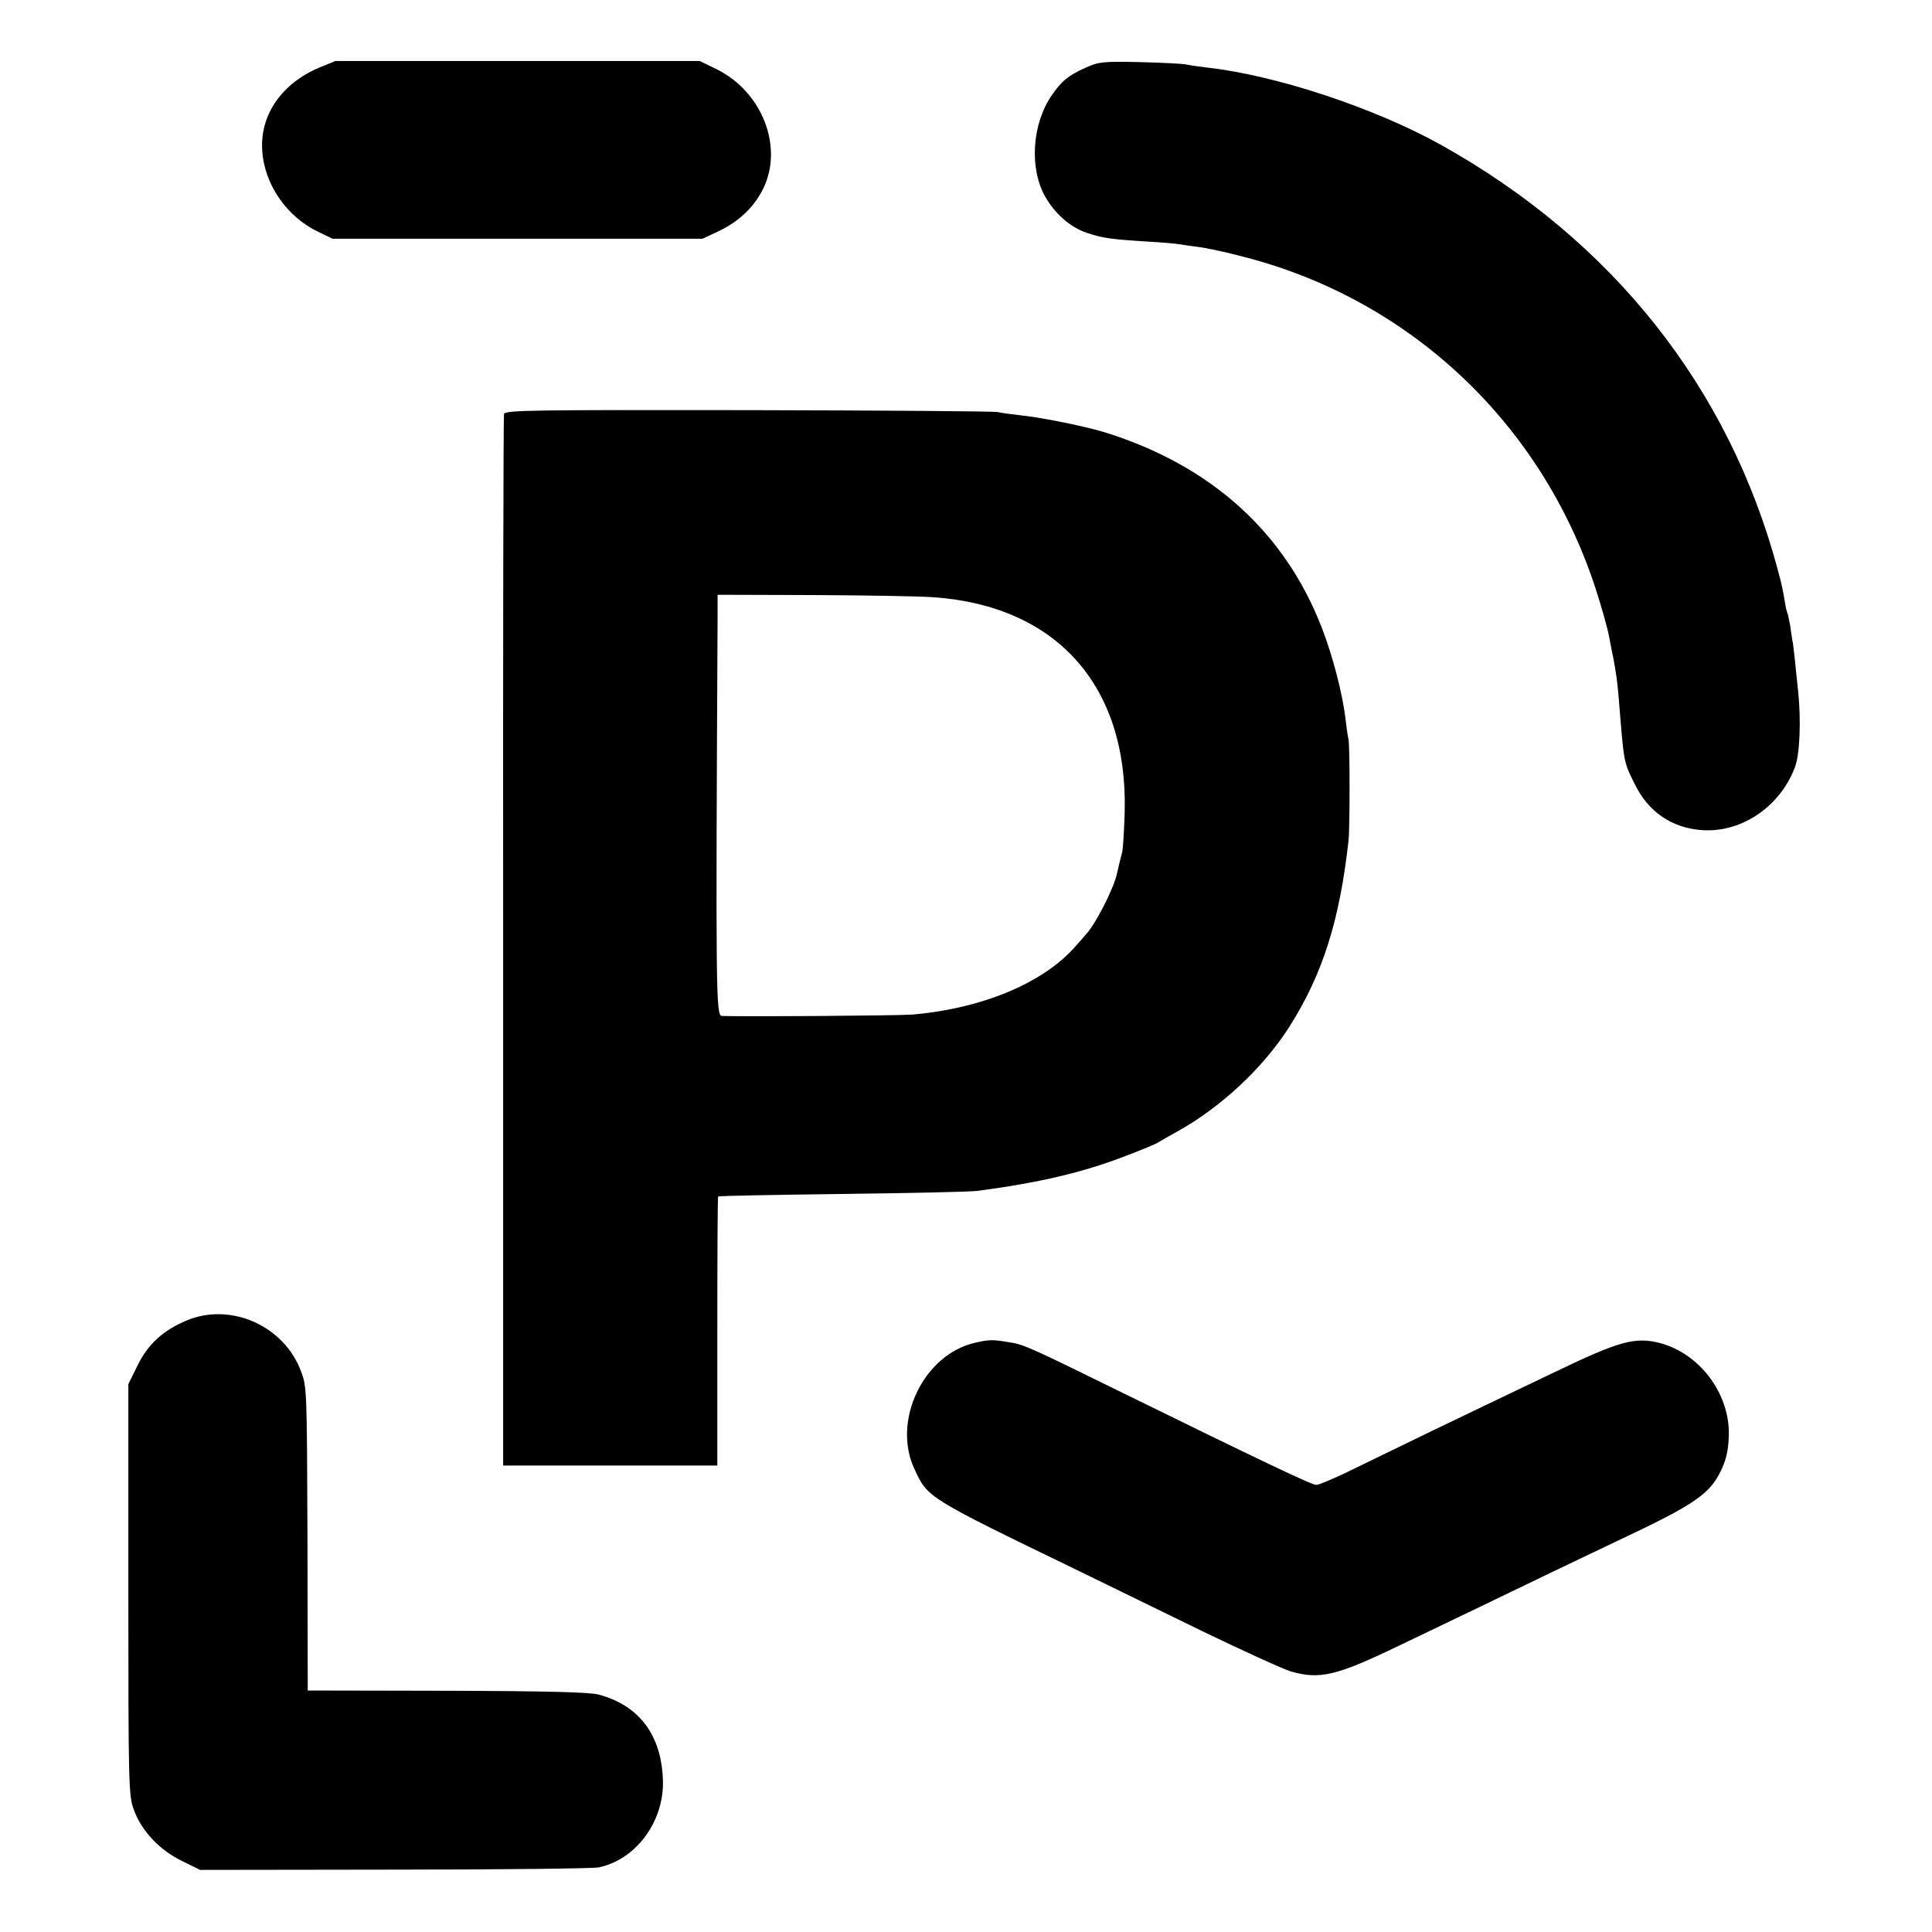 <?xml version="1.0" standalone="no"?>
<!DOCTYPE svg PUBLIC "-//W3C//DTD SVG 20010904//EN"
 "http://www.w3.org/TR/2001/REC-SVG-20010904/DTD/svg10.dtd">
<svg version="1.0" xmlns="http://www.w3.org/2000/svg"
 width="700pt" height="700pt" viewBox="0 0 700 700"
 preserveAspectRatio="xMidYMid meet">
<g transform="translate(0,700) scale(0.1,-0.1)"
fill="#000000" stroke="none">
<path d="M1159 6756 c-102 -42 -175 -118 -200 -210 -39 -144 45 -312 190 -384
l56 -27 670 0 670 0 56 26 c76 36 131 88 164 155 75 152 -4 353 -170 434 l-60
29 -660 0 -660 0 -56 -23z"/>
<path d="M3934 6755 c-62 -28 -88 -48 -123 -100 -71 -102 -82 -261 -26 -364
36 -65 93 -115 154 -135 56 -19 88 -23 215 -31 55 -3 109 -8 120 -10 12 -2 43
-7 69 -10 27 -3 101 -19 165 -36 601 -155 1075 -601 1271 -1195 22 -67 45
-148 51 -180 6 -33 13 -69 16 -81 10 -56 14 -82 19 -143 19 -235 17 -228 56
-307 50 -105 137 -164 249 -171 143 -8 281 87 334 230 17 47 22 166 11 273
-12 121 -16 152 -19 175 -3 14 -7 42 -10 64 -4 21 -8 41 -10 45 -2 3 -7 24
-10 46 -7 40 -9 52 -26 115 -177 657 -597 1187 -1217 1534 -240 134 -598 253
-848 281 -33 4 -69 9 -80 12 -11 2 -85 6 -165 8 -134 3 -149 1 -196 -20z"/>
<path d="M1826 5500 c-2 -8 -4 -869 -3 -1912 l0 -1898 388 0 388 0 0 486 c0
267 1 487 3 489 2 2 203 6 448 9 245 3 465 8 490 11 228 30 387 68 539 127 58
22 111 44 116 48 6 4 37 22 70 40 159 88 313 232 408 382 120 190 181 384 213
673 5 46 5 337 0 365 -3 14 -8 48 -11 75 -10 89 -46 228 -86 331 -134 346
-401 587 -784 707 -71 22 -229 54 -305 62 -36 4 -74 9 -85 12 -11 3 -417 6
-903 7 -784 1 -883 0 -886 -14z m1558 -664 c445 -32 702 -321 691 -776 -2 -69
-6 -135 -9 -147 -8 -31 -15 -59 -20 -82 -12 -53 -78 -182 -112 -217 -6 -7 -21
-25 -35 -40 -115 -134 -338 -228 -594 -250 -55 -4 -602 -8 -690 -5 -21 1 -22
91 -15 1451 l0 75 344 -1 c189 -1 387 -4 440 -8z"/>
<path d="M677 2216 c-86 -36 -141 -86 -179 -164 l-33 -67 0 -745 c0 -710 1
-747 20 -797 27 -76 93 -146 173 -185 l67 -33 705 1 c388 0 720 4 739 8 134
28 236 164 233 312 -4 165 -84 274 -232 314 -33 9 -184 13 -550 14 l-505 1 -1
550 c-2 543 -2 551 -24 608 -62 164 -254 249 -413 183z"/>
<path d="M3533 2135 c-186 -42 -302 -282 -220 -457 48 -105 45 -103 592 -368
99 -48 301 -147 449 -219 149 -72 294 -138 323 -147 105 -30 165 -16 393 94
225 108 382 183 545 262 83 40 193 92 245 117 287 135 340 172 381 267 16 36
22 72 23 121 1 149 -107 291 -250 329 -89 23 -147 7 -374 -102 -96 -46 -211
-101 -255 -122 -72 -34 -283 -136 -515 -249 -47 -22 -92 -41 -101 -41 -16 0
-181 78 -719 342 -313 154 -342 167 -389 174 -65 11 -75 11 -128 -1z"/>
</g>
</svg>
